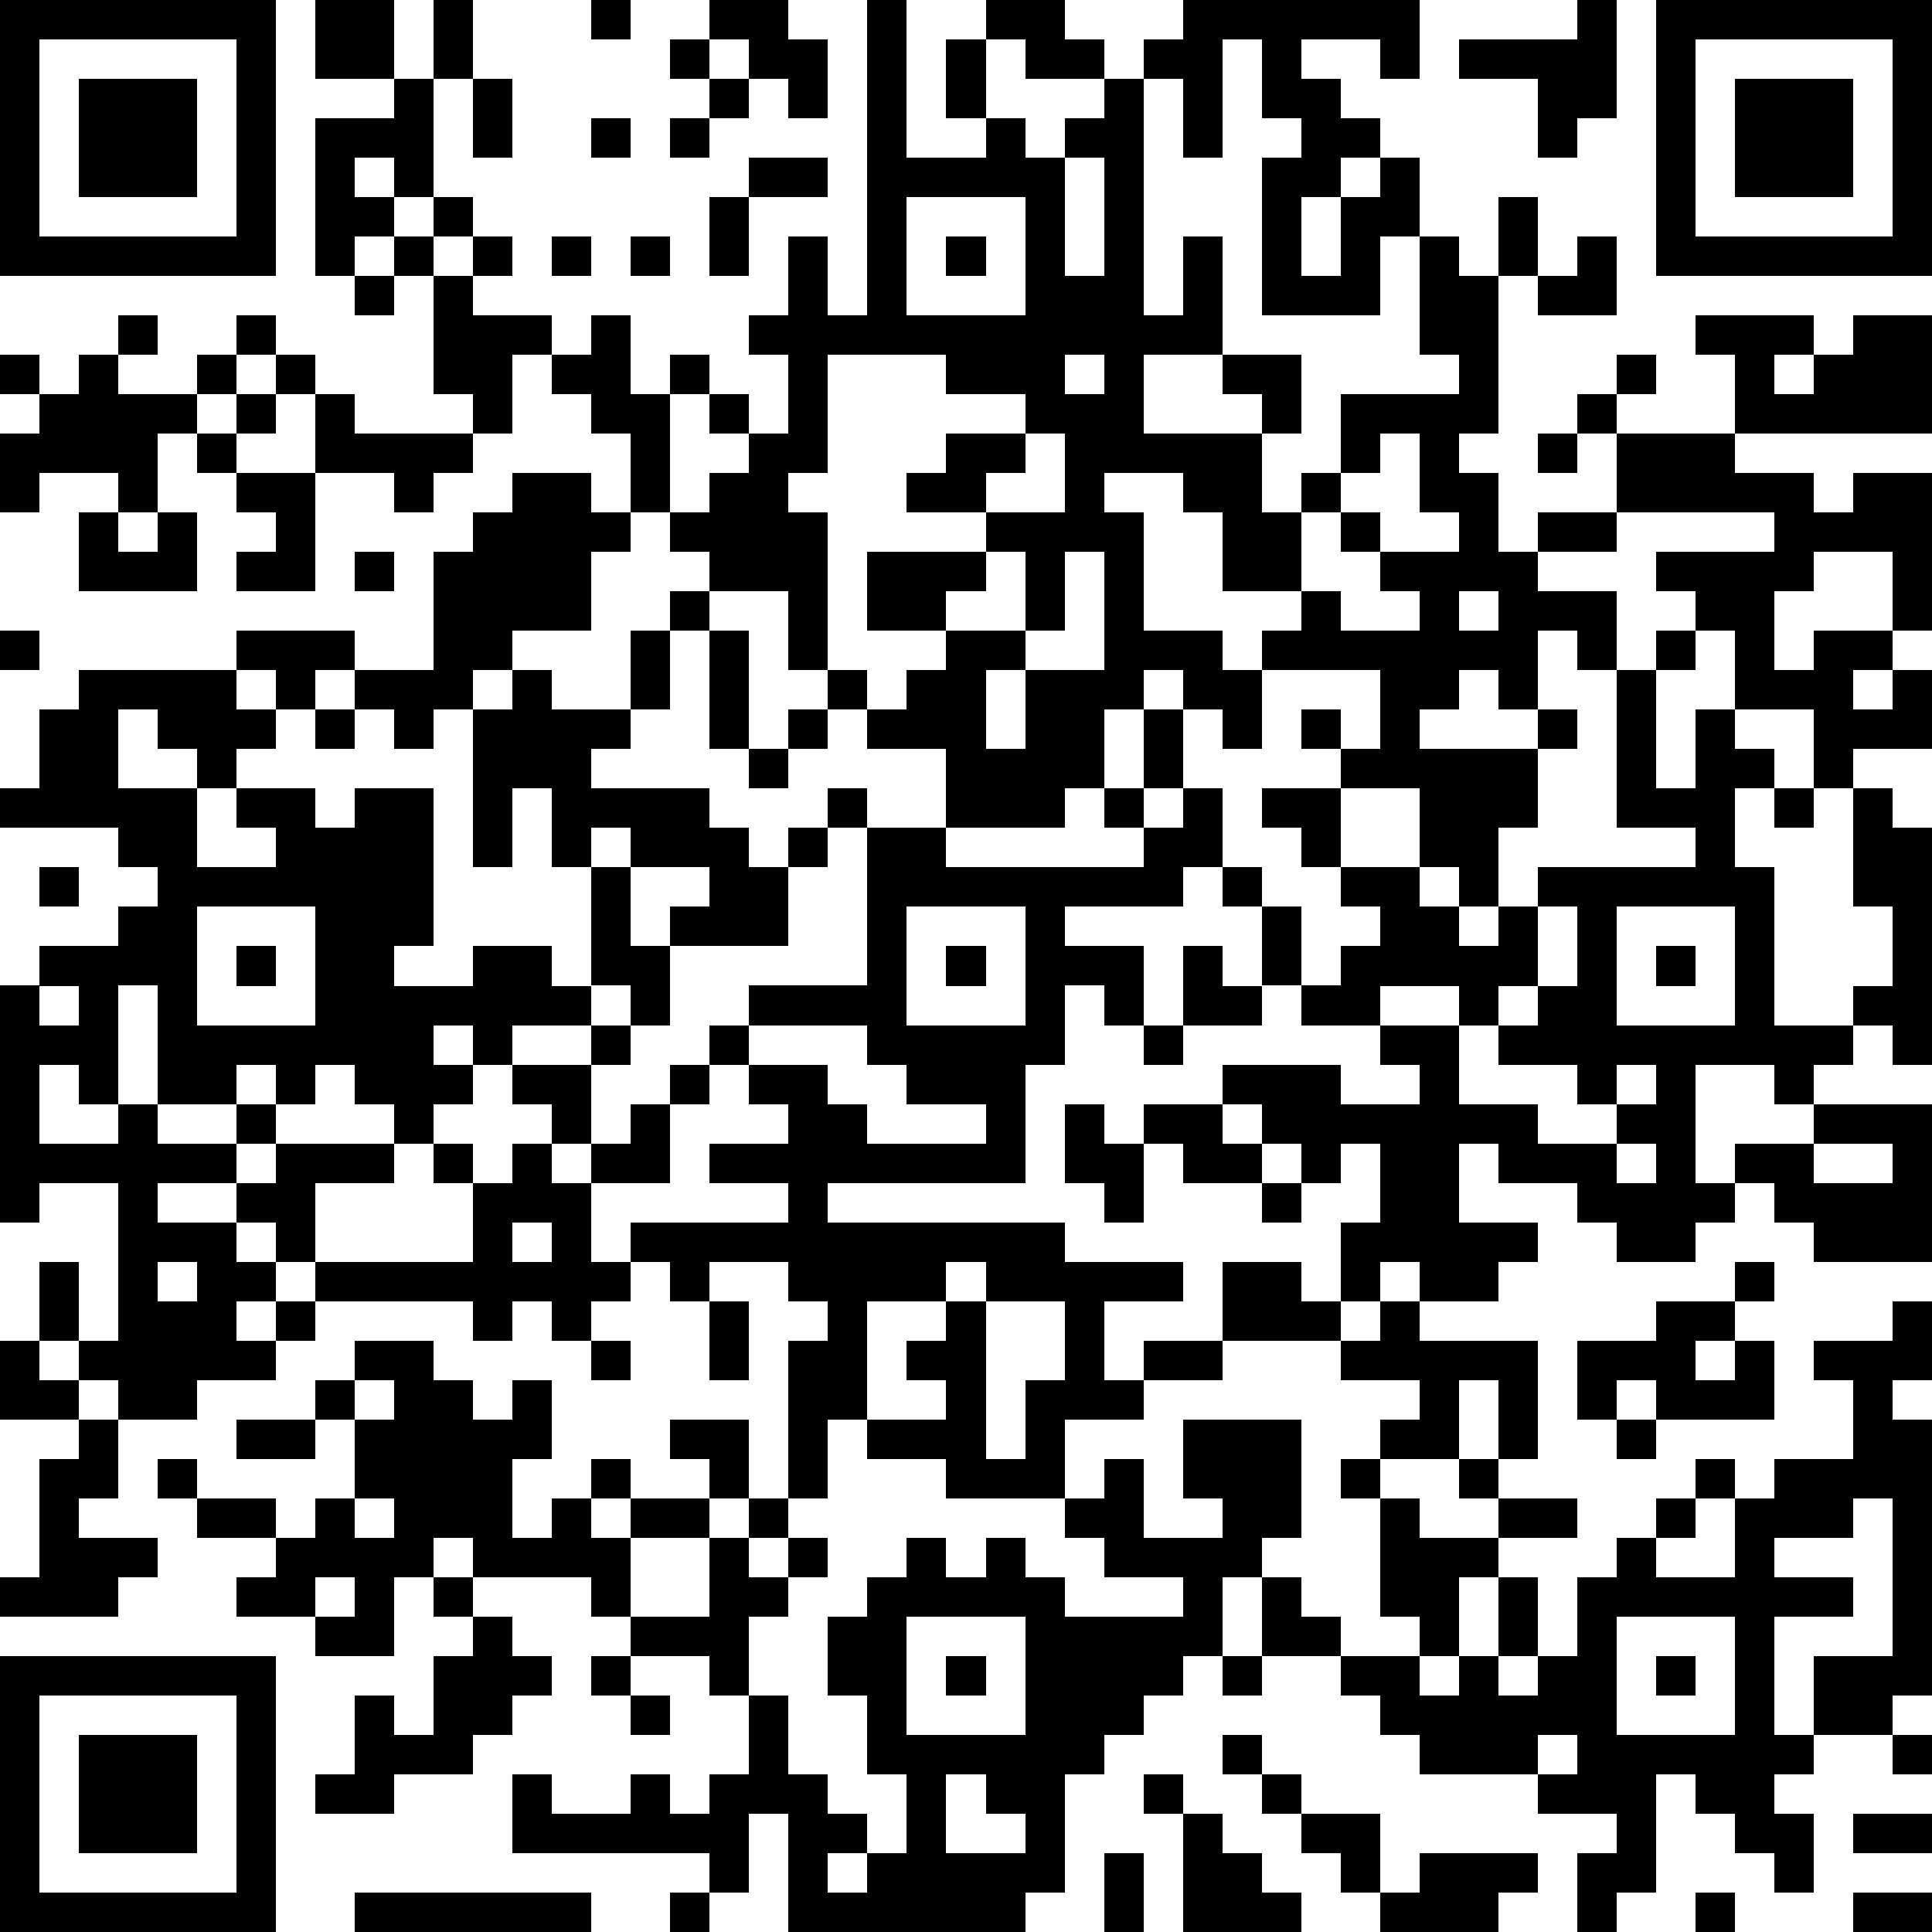 <?xml version="1.0" standalone="yes"?><svg version="1.1" xmlns="http://www.w3.org/2000/svg" xmlns:xlink="http://www.w3.org/1999/xlink" xmlns:ev="http://www.w3.org/2001/xml-events" width="196" height="196" shape-rendering="crispEdges"><path d="M0 0h7v7h-7zM8 0h2v2h-2zM11 0h1v2h-1zM15 0h1v1h-1zM18 0h2v1h1v2h-1v-1h-1v-1h-1zM22 0h1v4h2v-1h-1v-2h1v-1h2v1h1v1h-2v-1h-1v2h1v1h1v-1h1v-1h1v-1h1v-1h6v2h-1v-1h-2v1h1v1h1v1h-1v1h-1v2h1v-2h1v-1h1v2h-1v2h-3v-4h1v-1h-1v-2h-1v3h-1v-2h-1v6h1v-2h1v3h-2v2h3v-1h-1v-1h2v2h-1v2h1v-1h1v-2h3v-1h-1v-3h1v1h1v-2h1v2h-1v4h-1v1h1v2h1v-1h2v-2h-1v-1h1v-1h1v1h-1v1h3v-2h-1v-1h3v1h-1v1h1v-1h1v-1h2v3h-5v1h2v1h1v-1h2v4h-1v-2h-2v1h-1v2h1v-1h2v1h-1v1h1v-1h1v2h-2v1h-1v-2h-2v-2h-1v-1h-1v-1h3v-1h-4v1h-2v1h2v2h-1v-1h-1v2h-1v-1h-1v1h-1v1h3v-1h1v1h-1v2h-1v2h-1v-1h-1v-2h-2v-1h-1v-1h1v1h1v-2h-3v-1h1v-1h-2v-2h-1v-1h-2v1h1v3h2v1h1v2h-1v-1h-1v-1h-1v1h-1v2h-1v1h-3v-2h-2v-1h-1v-1h-1v-2h-2v-1h-1v-1h-1v-2h-1v-1h-1v-1h-1v2h-1v-1h-1v-3h-1v-1h-1v1h-1v-4h2v-1h1v3h-1v-1h-1v1h1v1h1v-1h1v1h-1v1h1v-1h1v1h-1v1h2v1h1v-1h1v2h1v-1h1v1h-1v3h1v-1h1v-1h-1v-1h1v1h1v-2h-1v-1h1v-2h1v2h1zM40 0h1v3h-1v1h-1v-2h-2v-1h3zM42 0h7v7h-7zM1 1v5h5v-5zM17 1h1v1h-1zM43 1v5h5v-5zM2 2h3v3h-3zM12 2h1v2h-1zM18 2h1v1h-1zM44 2h3v3h-3zM15 3h1v1h-1zM17 3h1v1h-1zM19 4h2v1h-2zM27 4v3h1v-3zM18 5h1v2h-1zM23 5v3h3v-3zM14 6h1v1h-1zM16 6h1v1h-1zM24 6h1v1h-1zM40 6h1v2h-2v-1h1zM9 7h1v1h-1zM3 8h1v1h-1zM6 8h1v1h-1zM0 9h1v1h-1zM2 9h1v1h2v-1h1v1h-1v1h-1v2h-1v-1h-2v1h-1v-2h1v-1h1zM7 9h1v1h-1zM21 9v3h-1v1h1v4h1v1h1v-1h1v-1h-2v-2h3v-1h-2v-1h1v-1h2v-1h-2v-1zM27 9v1h1v-1zM6 10h1v1h-1zM8 10h1v1h3v1h-1v1h-1v-1h-2zM5 11h1v1h-1zM26 11v1h-1v1h2v-2zM35 11v1h-1v1h-1v2h1v1h2v-1h-1v-1h-1v-1h1v1h2v-1h-1v-2zM39 11h1v1h-1zM6 12h2v3h-2v-1h1v-1h-1zM13 12h2v1h1v1h-1v2h-2v1h-1v1h-1v1h-1v-1h-1v-1h-1v1h-1v-1h-1v-1h3v1h2v-3h1v-1h1zM2 13h1v1h1v-1h1v2h-3zM9 14h1v1h-1zM25 14v1h-1v1h2v-2zM27 14v2h-1v1h-1v2h1v-2h2v-3zM17 15h1v1h-1zM37 15v1h1v-1zM0 16h1v1h-1zM16 16h1v2h-1zM18 16h1v3h-1zM42 16h1v1h-1zM2 17h4v1h1v1h-1v1h-1v-1h-1v-1h-1v2h2v2h2v-1h-1v-1h2v1h1v-1h2v4h-1v1h2v-1h2v1h1v-3h-1v-2h-1v2h-1v-4h1v-1h1v1h2v1h-1v1h3v1h1v1h1v-1h1v-1h1v1h-1v1h-1v2h-3v-1h1v-1h-2v-1h-1v1h1v2h1v2h-1v-1h-1v1h-2v1h-1v-1h-1v1h1v1h-1v1h-1v-1h-1v-1h-1v1h-1v-1h-1v1h-2v-3h-1v3h-1v-1h-1v2h2v-1h1v1h2v-1h1v1h-1v1h-2v1h2v-1h1v-1h3v1h-2v2h-1v-1h-1v1h1v1h-1v1h1v-1h1v-1h4v-2h-1v-1h1v1h1v-1h1v-1h-1v-1h2v-1h1v1h-1v2h-1v1h1v-1h1v-1h1v-1h1v-1h1v-1h3v-4h2v1h5v-1h-1v-1h1v-2h1v2h-1v1h1v-1h1v2h-1v1h-3v1h2v2h-1v-1h-1v2h-1v3h-5v1h6v1h3v1h-2v2h1v-1h2v-2h2v1h1v-2h1v-2h-1v1h-1v-1h-1v-1h-1v-1h3v1h2v-1h-1v-1h-2v-1h-1v-2h-1v-1h1v1h1v2h1v-1h1v-1h-1v-1h-1v-1h-1v-1h2v2h2v1h1v1h1v-1h1v-1h4v-1h-2v-4h1v3h1v-2h1v1h1v1h-1v2h1v4h2v-1h1v-2h-1v-3h1v1h1v6h-1v-1h-1v1h-1v1h-1v-1h-2v3h1v-1h2v-1h3v4h-3v-1h-1v-1h-1v1h-1v1h-2v-1h-1v-1h-2v-1h-1v2h2v1h-1v1h-2v-1h-1v1h-1v1h-3v1h-2v1h-2v2h-3v-1h-2v-1h-1v2h-1v-4h1v-1h-1v-1h-2v1h-1v-1h-1v-1h4v-1h-2v-1h2v-1h-1v-1h-1v1h-1v2h-2v2h1v1h-1v1h-1v-1h-1v1h-1v-1h-4v1h-1v1h-2v1h-2v-1h-1v-1h-1v-2h1v2h1v-4h-2v1h-1v-6h1v-1h2v-1h1v-1h-1v-1h-3v-1h1v-2h1zM8 18h1v1h-1zM20 18h1v1h-1zM19 19h1v1h-1zM45 20h1v1h-1zM1 22h1v1h-1zM5 23v3h3v-3zM23 23v3h3v-3zM39 23v2h-1v1h-1v-1h-2v1h2v2h2v1h2v-1h-1v-1h-2v-1h1v-1h1v-2zM41 23v3h3v-3zM6 24h1v1h-1zM24 24h1v1h-1zM30 24h1v1h1v1h-2zM42 24h1v1h-1zM1 25v1h1v-1zM19 26v1h2v1h1v1h3v-1h-2v-1h-1v-1zM29 26h1v1h-1zM41 27v1h1v-1zM27 28h1v1h1v-1h2v1h1v1h-2v-1h-1v2h-1v-1h-1zM41 29v1h1v-1zM46 29v1h2v-1zM32 30h1v1h-1zM13 31v1h1v-1zM4 32v1h1v-1zM24 32v1h-2v3h2v-1h-1v-1h1v-1h1v-1zM44 32h1v1h-1zM18 33h1v2h-1zM25 33v4h1v-2h1v-2zM35 33h1v1h3v3h-1v-2h-1v2h-2v-1h1v-1h-2v-1h1zM42 33h2v1h-1v1h1v-1h1v2h-3v-1h-1v1h-1v-2h2zM48 33h1v2h-1v1h1v7h-1v1h-2v-2h2v-4h-1v1h-2v1h2v1h-2v3h1v1h-1v1h1v2h-1v-1h-1v-1h-1v-1h-1v3h-1v1h-1v-2h1v-1h-2v-1h-3v-1h-1v-1h-1v-1h-2v-2h-1v2h-1v1h-1v1h-1v1h-1v3h-1v1h-6v-3h-1v2h-1v-1h-5v-2h1v1h2v-1h1v1h1v-1h1v-2h-1v-1h-2v-1h-1v-1h-3v-1h-1v1h-1v2h-2v-1h-2v-1h1v-1h-2v-1h-1v-1h1v1h2v1h1v-1h1v-2h-1v-1h1v-1h2v1h1v1h1v-1h1v2h-1v2h1v-1h1v-1h1v1h-1v1h1v-1h2v-1h-1v-1h2v2h-1v1h-2v2h2v-2h1v-1h1v1h-1v1h1v-1h1v1h-1v1h-1v2h1v2h1v1h1v1h-1v1h1v-1h1v-2h-1v-2h-1v-2h1v-1h1v-1h1v1h1v-1h1v1h1v1h3v-1h-2v-1h-1v-1h1v-1h1v2h2v-1h-1v-2h3v3h-1v1h1v1h1v1h2v-1h-1v-3h-1v-1h1v1h1v1h2v-1h-1v-1h1v1h2v1h-2v1h-1v2h-1v1h1v-1h1v-2h1v2h-1v1h1v-1h1v-2h1v-1h1v-1h1v-1h1v1h-1v1h-1v1h2v-2h1v-1h2v-2h-1v-1h2zM0 34h1v1h1v1h-2zM15 34h1v1h-1zM9 35v1h1v-1zM2 36h1v2h-1v1h2v1h-1v1h-3v-1h1v-3h1zM6 36h2v1h-2zM41 36h1v1h-1zM9 38v1h1v-1zM8 40v1h1v-1zM11 40h1v1h-1zM12 41h1v1h1v1h-1v1h-1v1h-2v1h-2v-1h1v-2h1v1h1v-2h1zM23 41v3h3v-3zM41 41v3h3v-3zM0 42h7v7h-7zM15 42h1v1h-1zM24 42h1v1h-1zM31 42h1v1h-1zM42 42h1v1h-1zM1 43v5h5v-5zM16 43h1v1h-1zM2 44h3v3h-3zM31 44h1v1h-1zM39 44v1h1v-1zM48 44h1v1h-1zM24 45v2h2v-1h-1v-1zM29 45h1v1h-1zM32 45h1v1h-1zM30 46h1v1h1v1h1v1h-3zM33 46h2v2h-1v-1h-1zM47 46h2v1h-2zM28 47h1v2h-1zM36 47h3v1h-1v1h-3v-1h1zM9 48h6v1h-6zM17 48h1v1h-1zM43 48h1v1h-1zM47 48h2v1h-2z" style="fill:#000" transform="translate(0,0) scale(4)"/></svg>